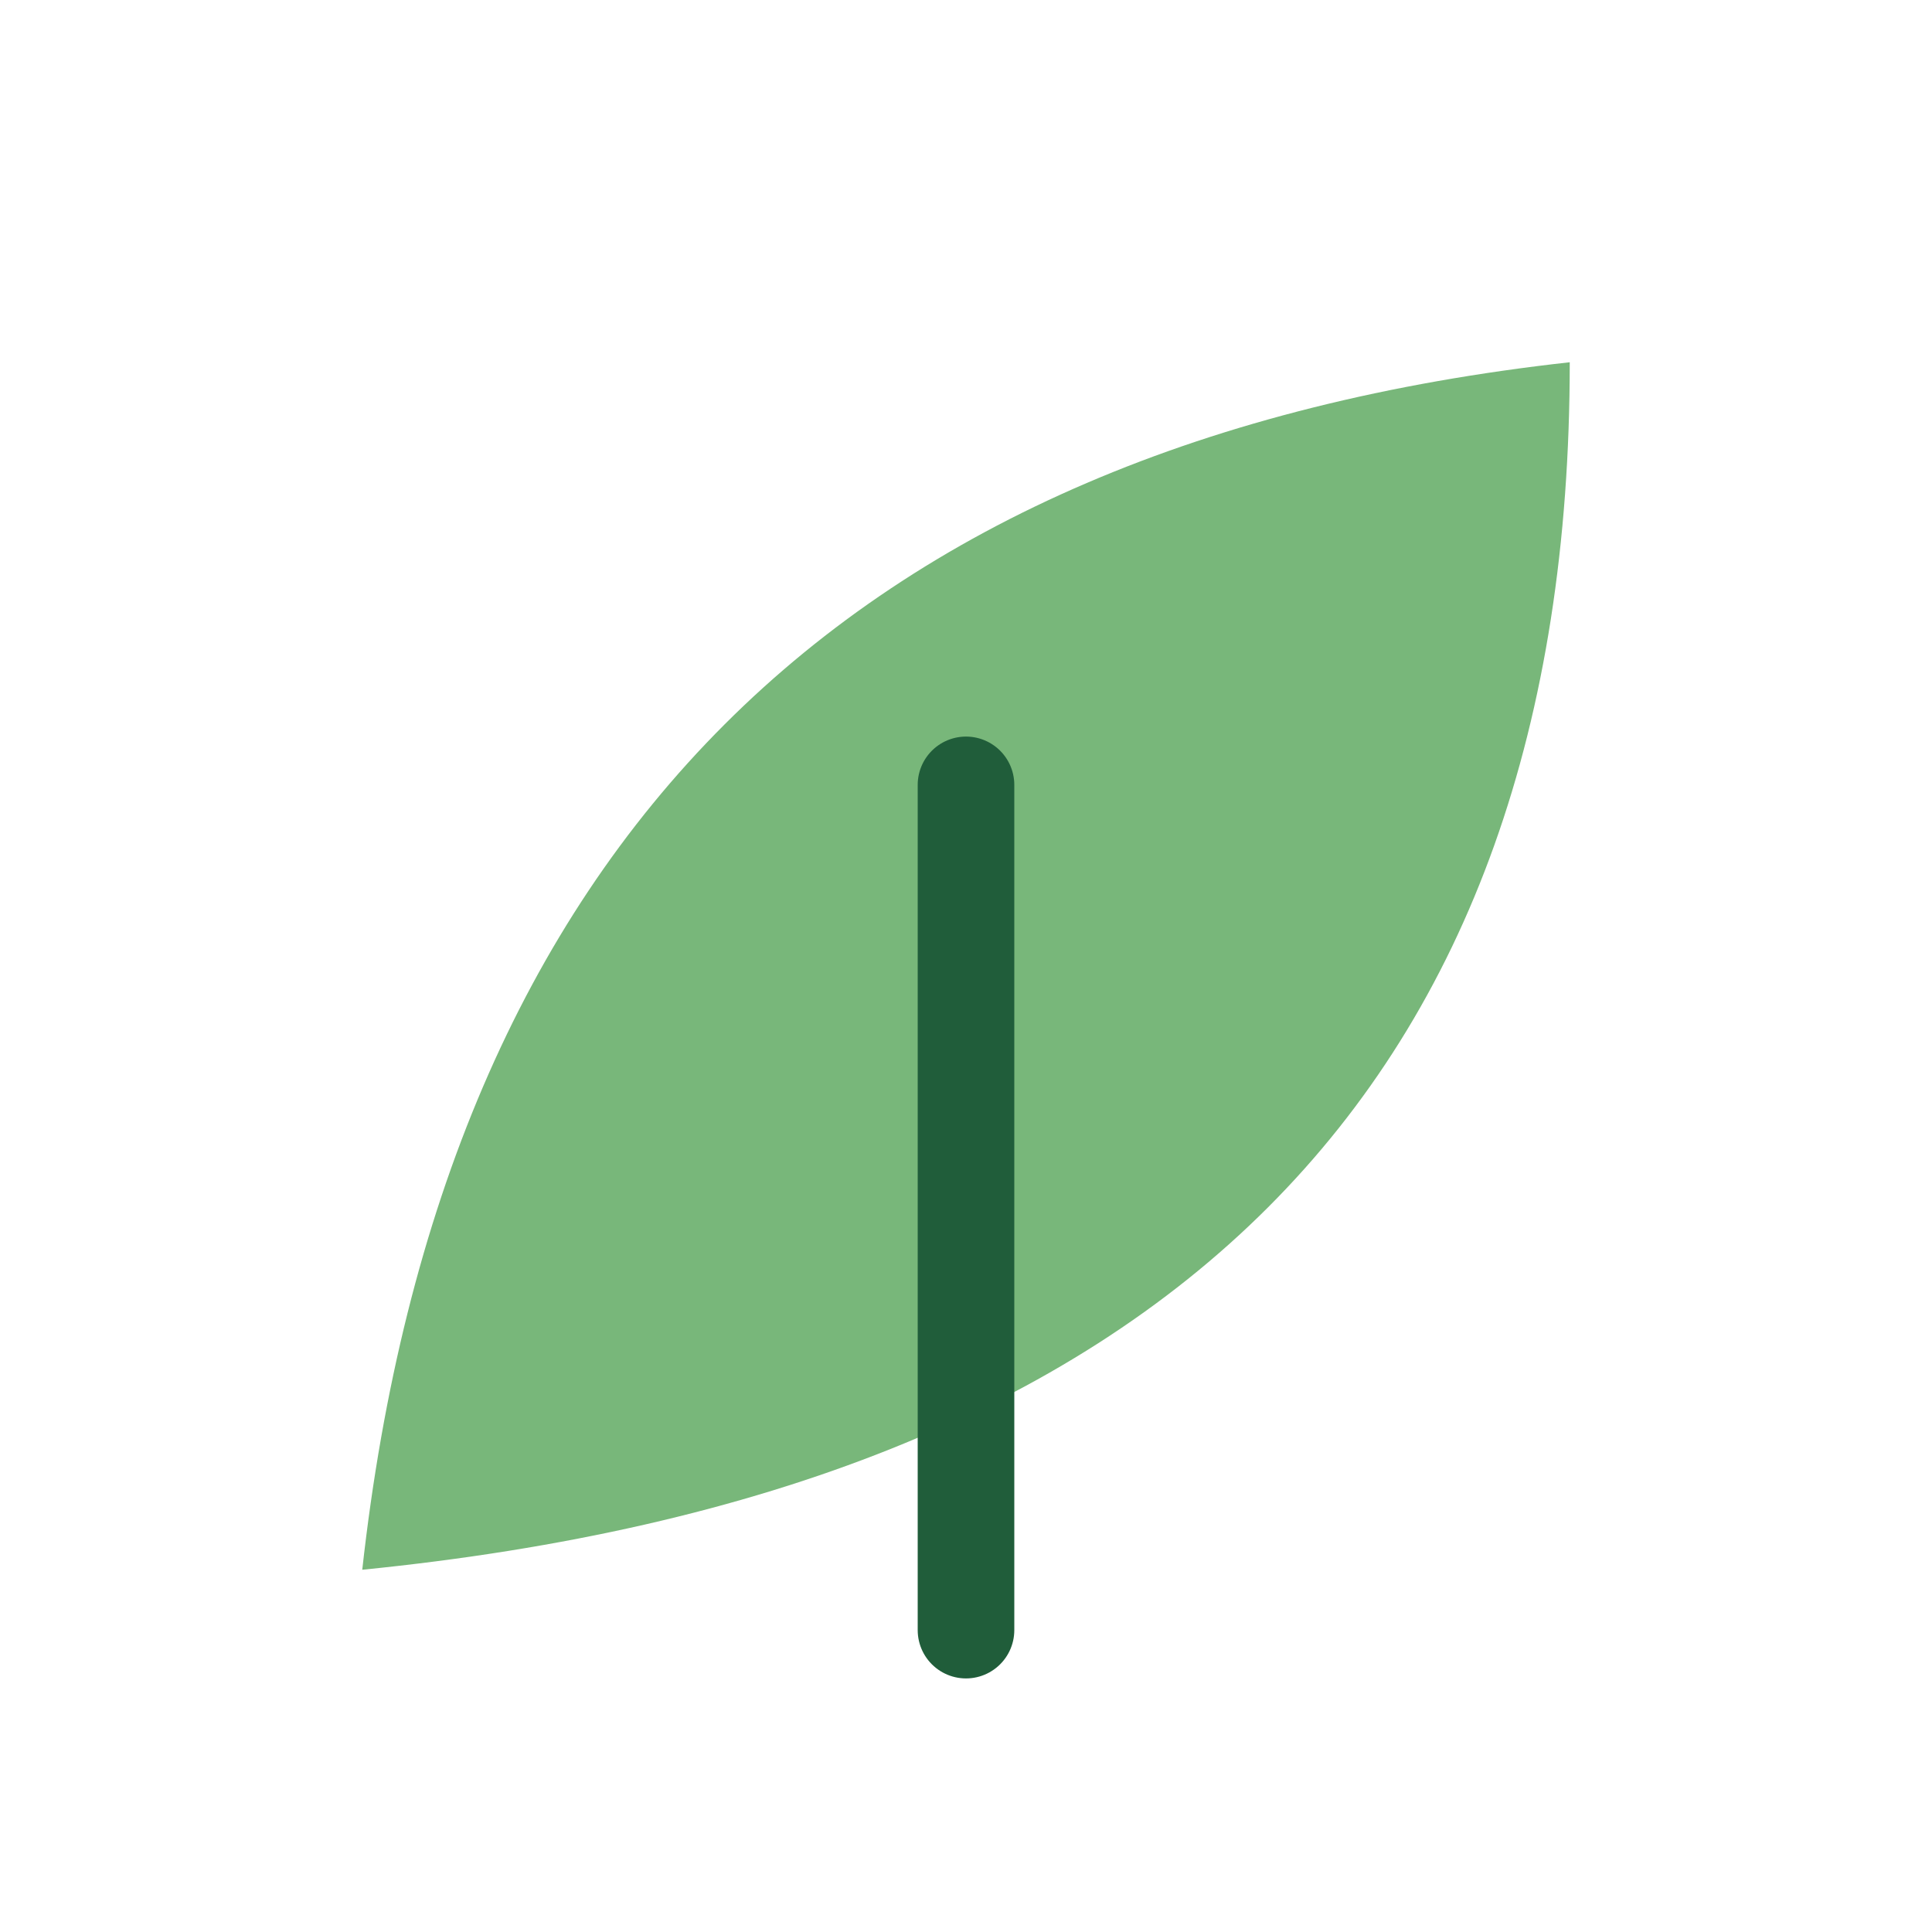 <?xml version="1.0" encoding="UTF-8"?>
<svg xmlns="http://www.w3.org/2000/svg" width="32" height="32" viewBox="0 0 32 32"><path d="M6 26Q26 24 26 6 8 8 6 26z" fill="#78B77A"/><path d="M16 27V13" stroke="#205D3A" stroke-width="1.6" stroke-linecap="round"/></svg>
